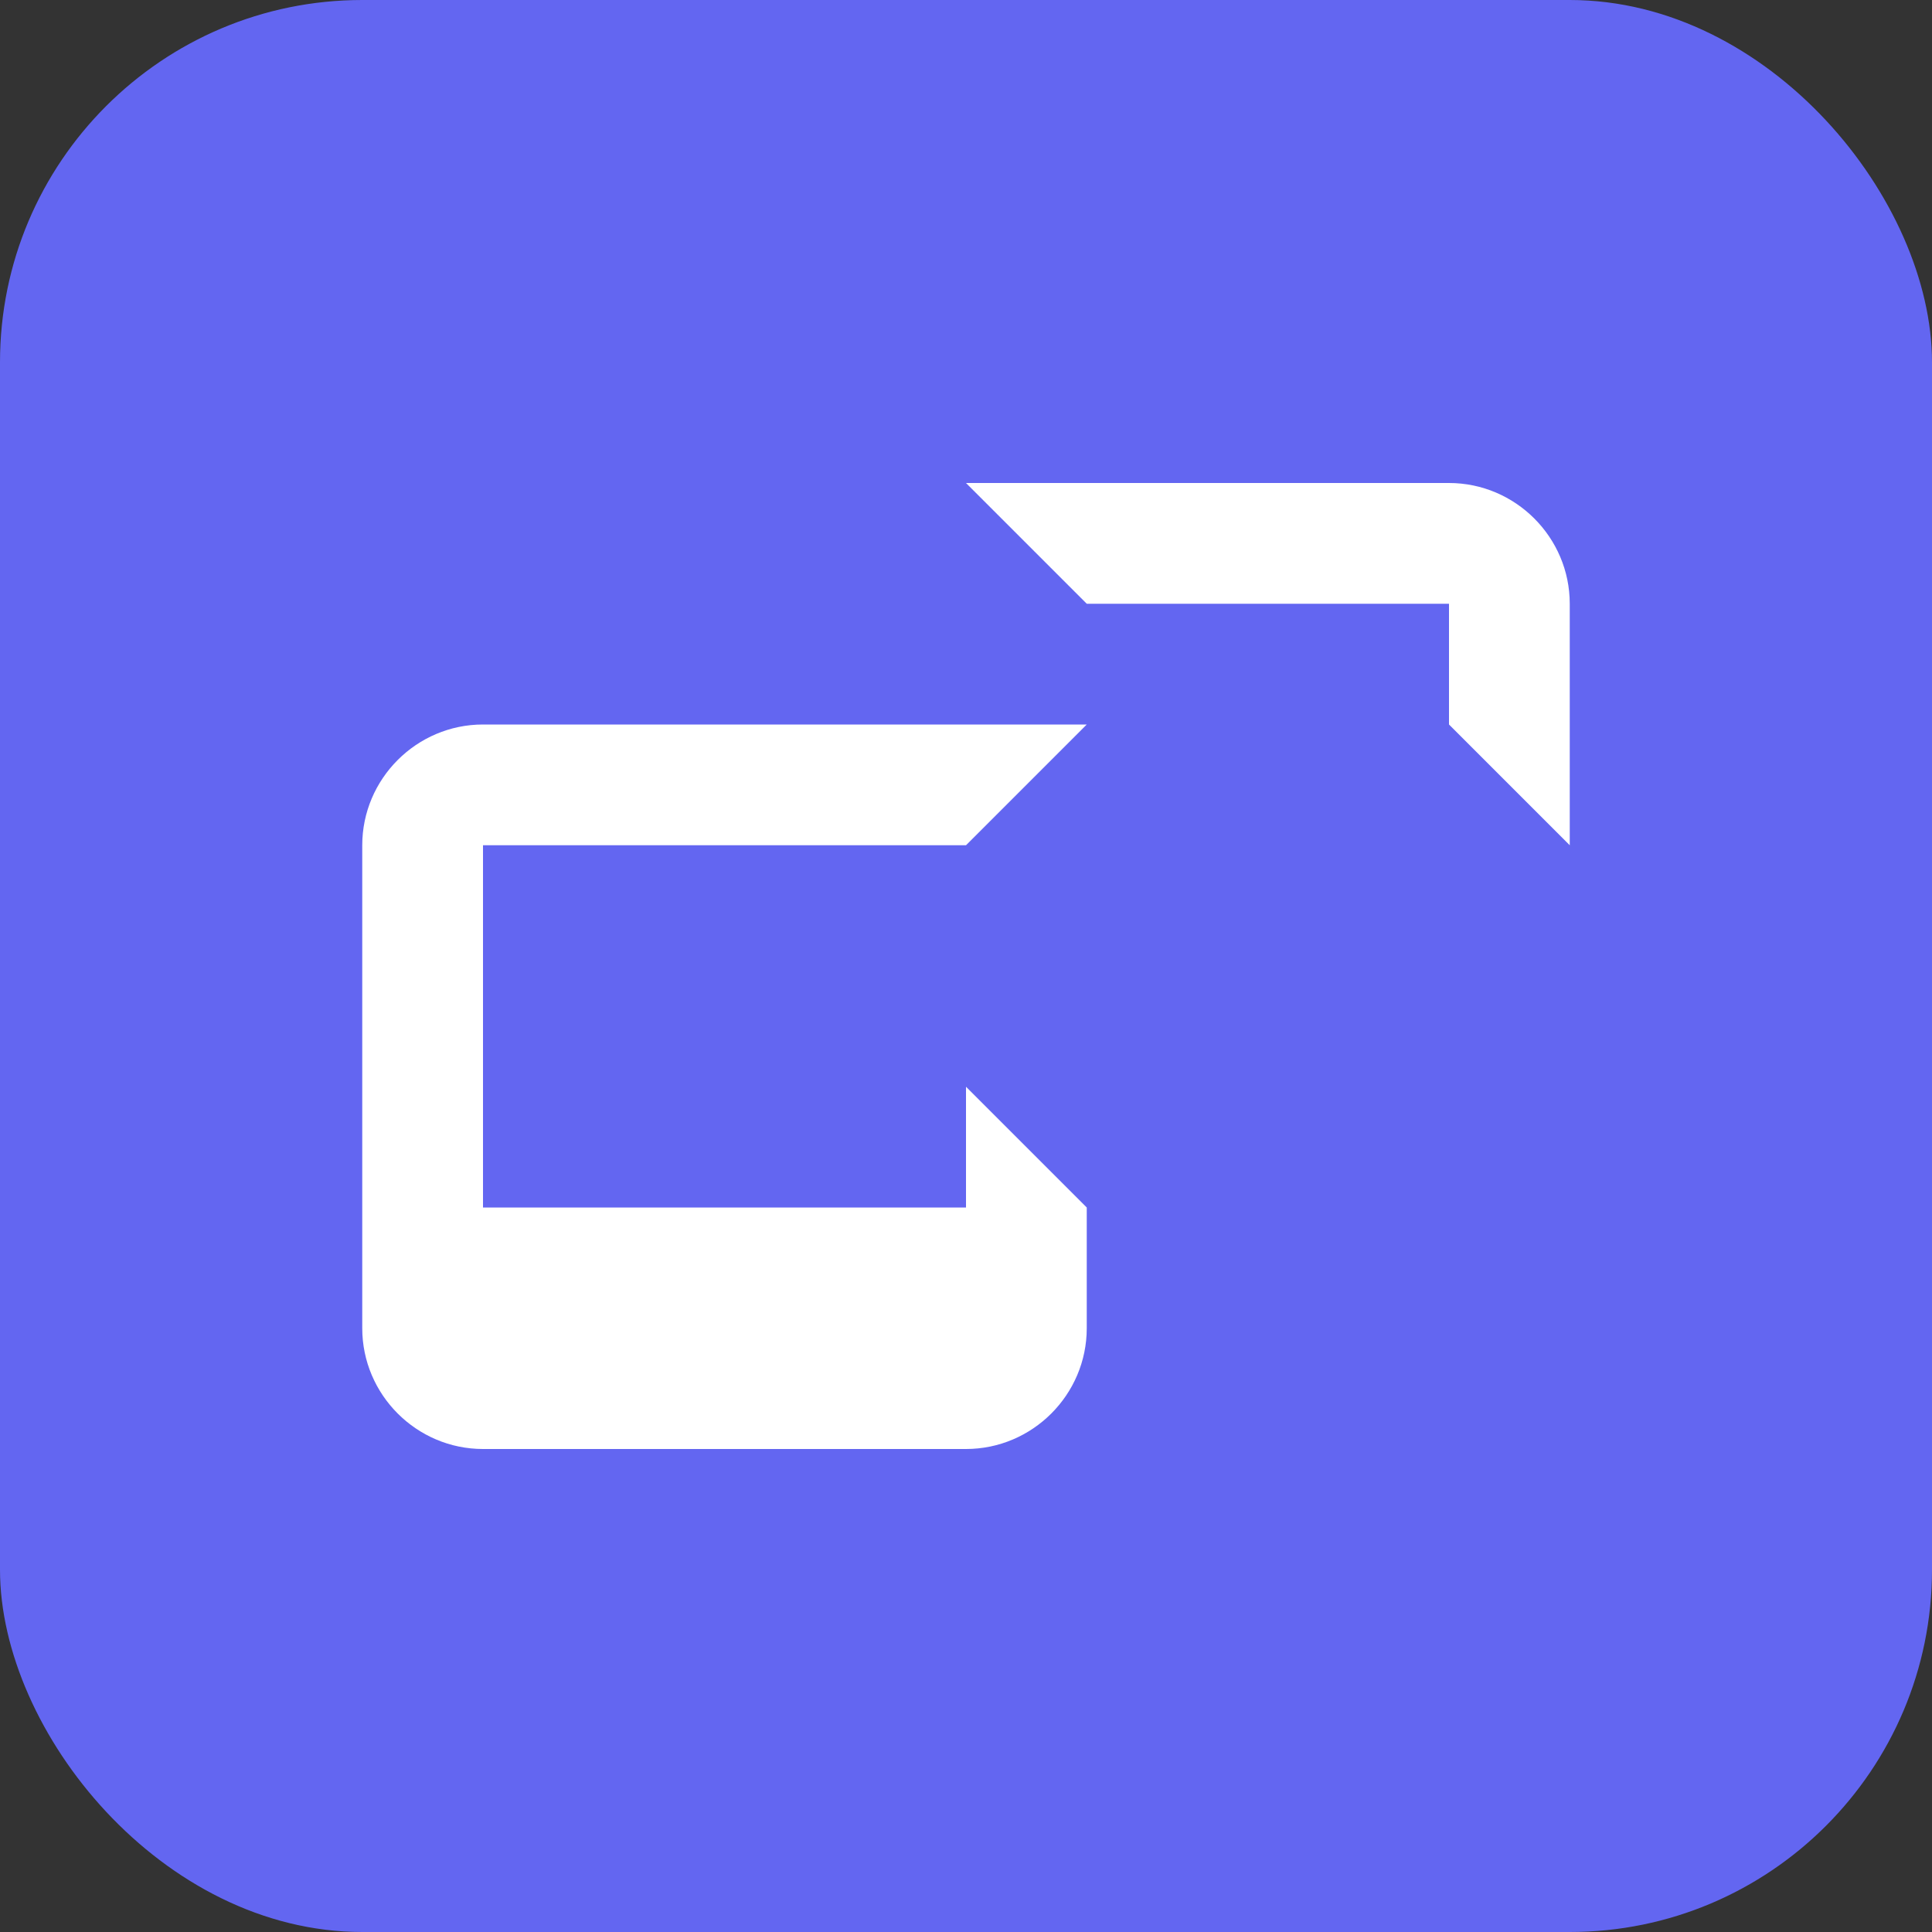 <svg width="32" height="32" viewBox="0 0 32 32" fill="none" xmlns="http://www.w3.org/2000/svg">
  <rect x="0" y="0" width="32" height="32" fill="#333333" stroke="none"/>
  <rect width="32" height="32" rx="6" fill="#6366F1"/>
  <path d="M8 12h10l-2 2H8v6h8v-2l2 2v2c0 1.1-.9 2-2 2H8c-1.1 0-2-.9-2-2V14c0-1.1.9-2 2-2z" fill="white"/>
  <path d="M18 8h6c1.1 0 2 .9 2 2v4l-2-2V10h-6l-2-2z" fill="white"/>
</svg>